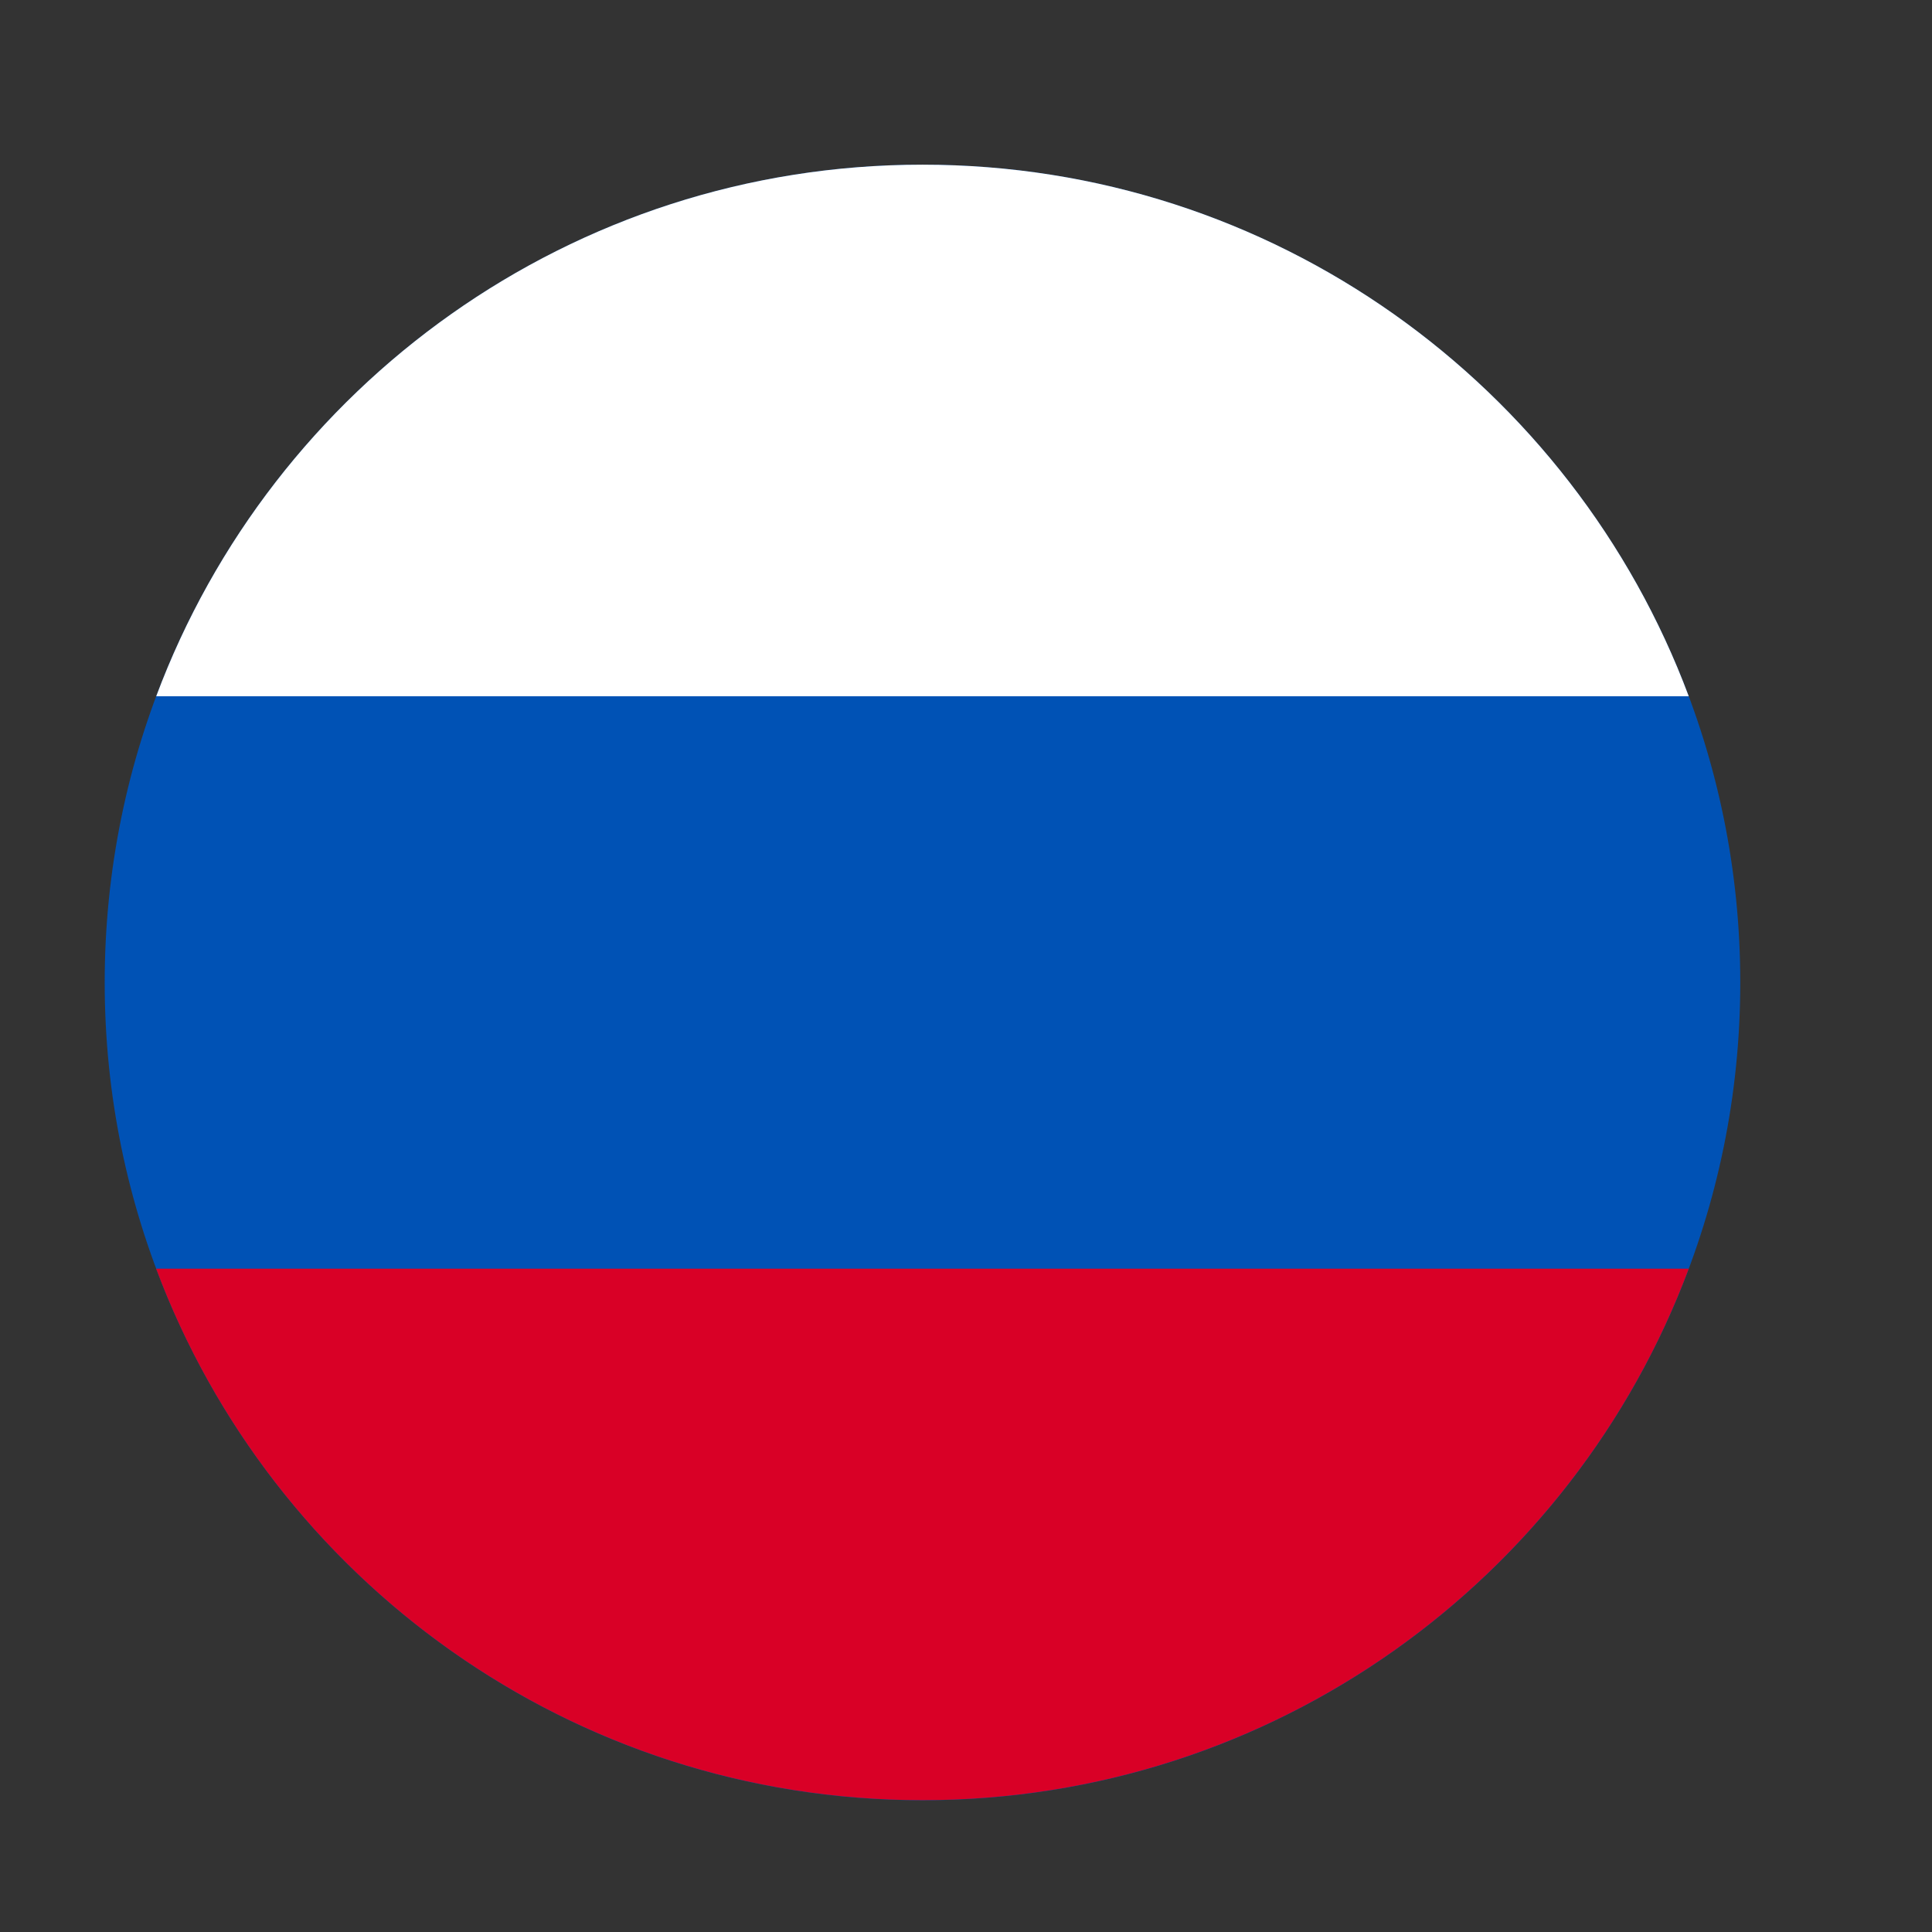 <svg width="21" height="21" viewBox="0 0 21 21" fill="none" xmlns="http://www.w3.org/2000/svg">
<rect x="0" y="0" width="21" height="21" fill="#333333" stroke="none"/>
<path d="M10.027 19.568C5.118 19.568 1.138 15.588 1.138 10.679C1.138 5.77 5.118 1.79 10.027 1.79C14.936 1.79 18.916 5.77 18.916 10.679C18.916 15.588 14.936 19.568 10.027 19.568Z" fill="#0052B5"/>
<path d="M18.356 7.568C17.095 4.193 13.842 1.79 10.027 1.79C6.213 1.79 2.959 4.193 1.698 7.568L18.356 7.568Z" fill="white"/>
<path d="M1.697 13.79C2.958 17.164 6.212 19.567 10.027 19.567C13.841 19.567 17.095 17.164 18.356 13.79L1.697 13.79Z" fill="#D90026"/>
</svg>
